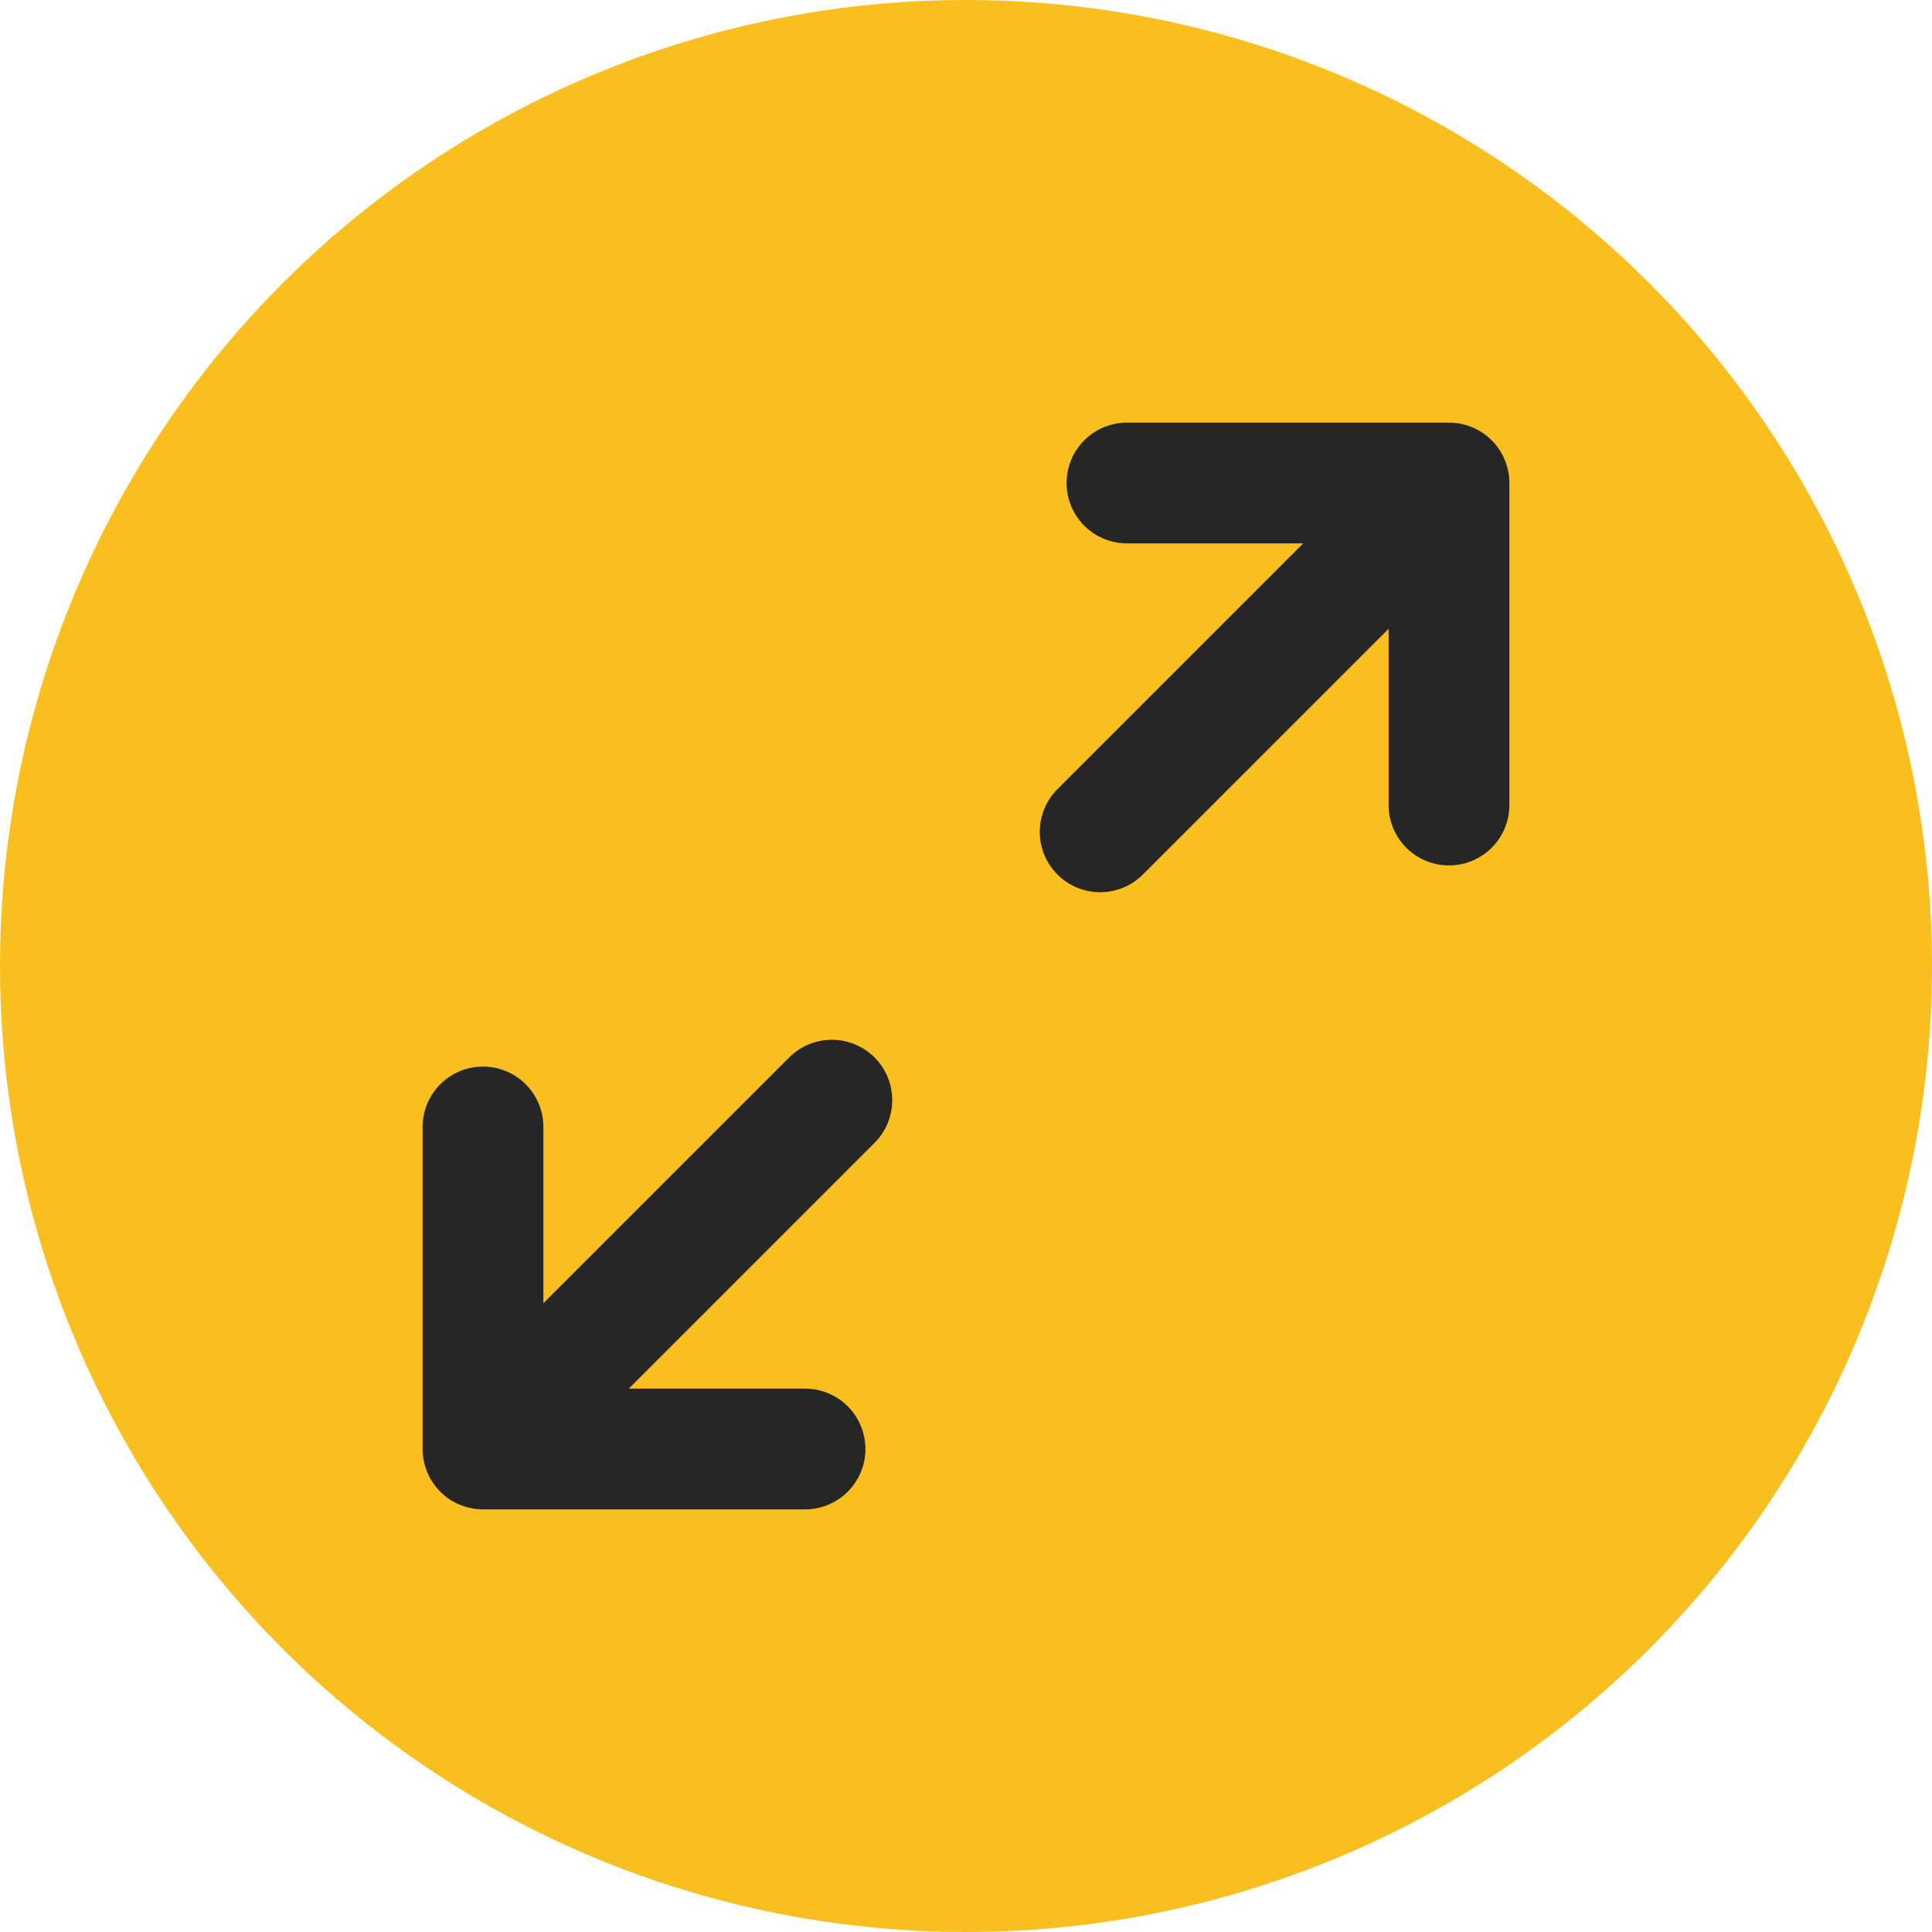 <svg width="16" height="16" viewBox="0 0 16 16" fill="none"
  xmlns="http://www.w3.org/2000/svg">
  <circle cx="8" cy="8" r="8" fill="#F8BF1E"/>
  <path d="M9.111 6.889L12 4M12 4H9.333M12 4V6.667M4 12L6.889 9.111M4 12V9.333M4 12H6.667" stroke="#262626" stroke-linecap="round" stroke-linejoin="round"/>
</svg>
